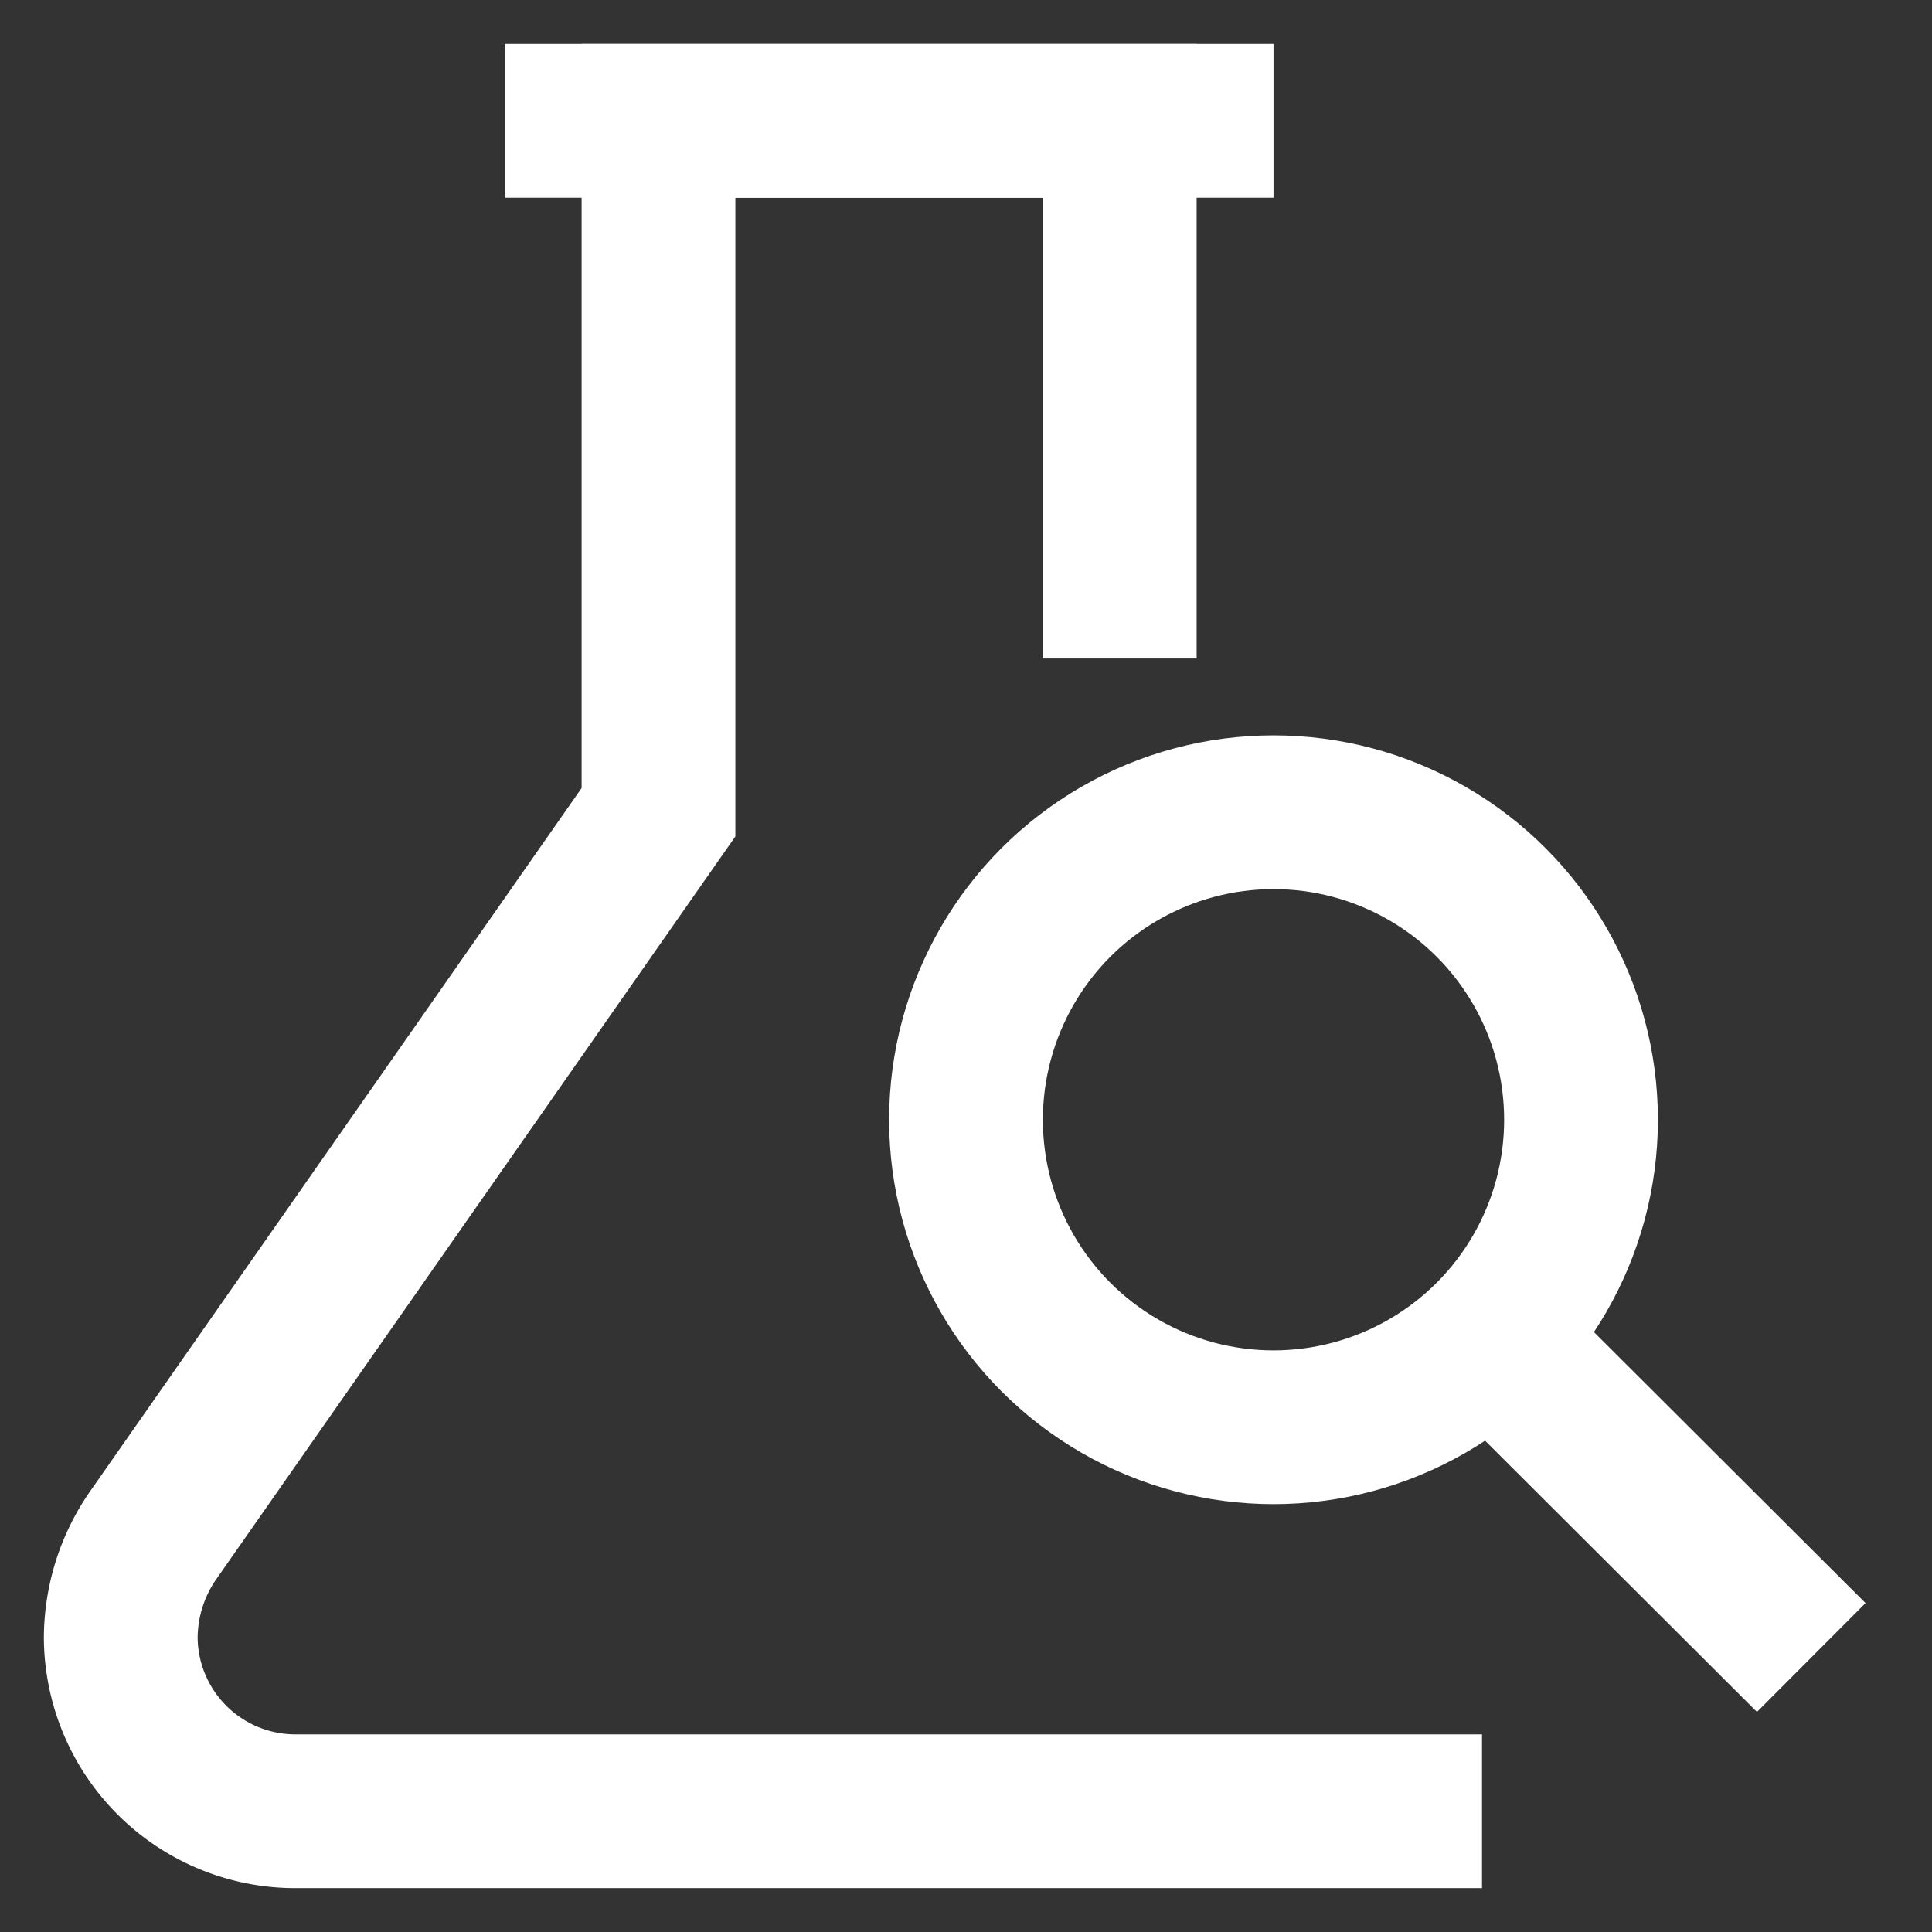 <?xml version="1.0" encoding="utf-8"?><!-- Uploaded to: SVG Repo, www.svgrepo.com, Generator: SVG Repo Mixer Tools -->
<svg width="800px" height="800px" viewBox="0 0 24 24" id="Layer_1" data-name="Layer 1" xmlns="http://www.w3.org/2000/svg"><rect x="0" y="0" width="24" height="24" fill="#333333" stroke="none"/><defs><style>.cls-1{fill:none;stroke:#FFFFFF;stroke-miterlimit:10;stroke-width:1.91px;}</style></defs><path class="cls-1" d="M13.91,8.18V1.5H8.18v8.59l-6.29,9a2.25,2.25,0,0,0-.39,1.25h0A2.17,2.17,0,0,0,3.68,22.5H18.41"/><line class="cls-1" x1="6.27" y1="1.5" x2="15.82" y2="1.5"/><circle class="cls-1" cx="15.82" cy="13.91" r="3.82"/><line class="cls-1" x1="18.2" y1="16.3" x2="22.5" y2="20.59"/></svg>